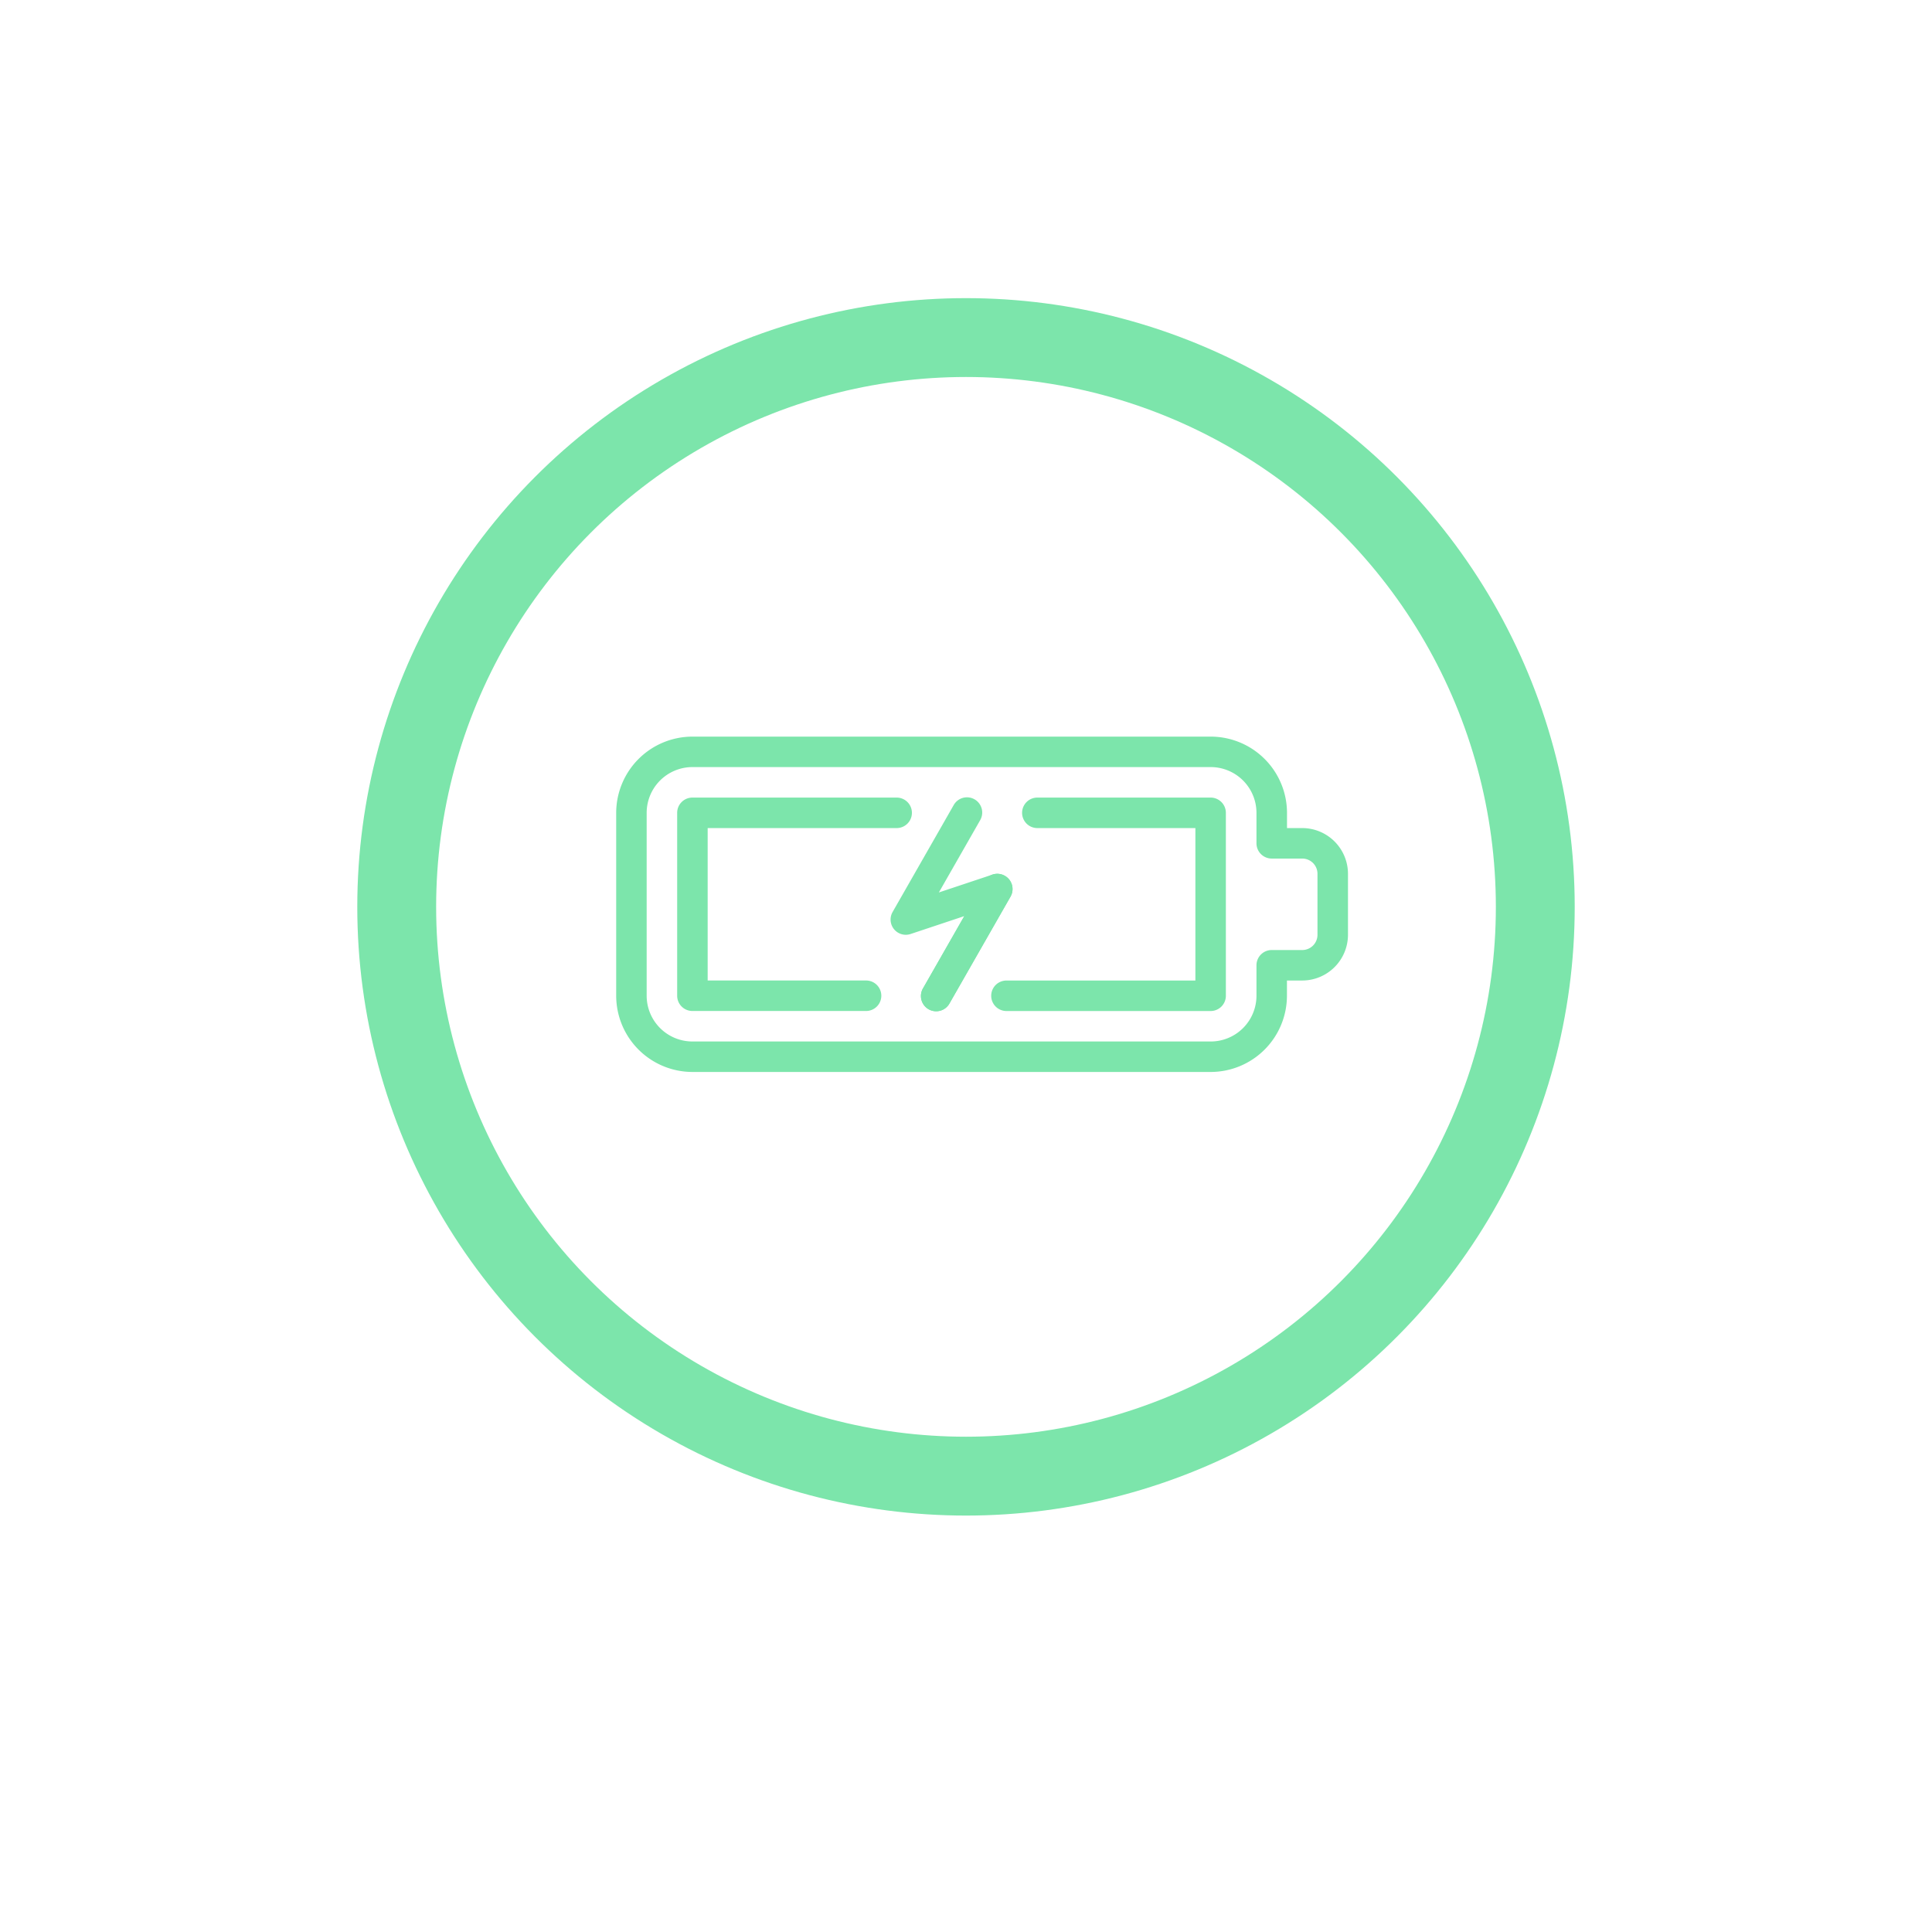 <svg xmlns="http://www.w3.org/2000/svg" xmlns:xlink="http://www.w3.org/1999/xlink" viewBox="-5708 -4261 98 98"><defs><style>.a{fill:#fff;}.b{fill:#7ce5ab;}.c,.e{fill:none;}.c{stroke:#7ce5ab;stroke-width:4px;}.d{stroke:none;}.f{filter:url(#a);}</style><filter id="a" x="-5708" y="-4261" width="98" height="98" filterUnits="userSpaceOnUse"><feOffset dy="3" input="SourceAlpha"/><feGaussianBlur stdDeviation="3" result="b"/><feFlood flood-opacity="0.161"/><feComposite operator="in" in2="b"/><feComposite in="SourceGraphic"/></filter></defs><g transform="translate(-6363 -6659)"><g class="f" transform="matrix(1, 0, 0, 1, 6363, 6659)"><circle class="a" cx="40" cy="40" r="40" transform="translate(-5699 -4255)"/></g><g transform="translate(673.123 2413.123)"><g transform="translate(13.133 22.241)"><path class="b" d="M34.8,143.307h-.773v-.773a3.872,3.872,0,0,0-3.866-3.866H3.866A3.872,3.872,0,0,0,0,142.533v9.279a3.872,3.872,0,0,0,3.866,3.866H30.158a3.872,3.872,0,0,0,3.866-3.866v-.773H34.8a2.323,2.323,0,0,0,2.32-2.32v-3.093A2.323,2.323,0,0,0,34.8,143.307Zm.773,5.413a.774.774,0,0,1-.773.773H33.251a.774.774,0,0,0-.773.773v1.546a2.323,2.323,0,0,1-2.32,2.32H3.866a2.323,2.323,0,0,1-2.32-2.32v-9.279a2.323,2.323,0,0,1,2.32-2.32H30.158a2.323,2.323,0,0,1,2.32,2.32v1.547a.774.774,0,0,0,.773.773H34.8a.774.774,0,0,1,.773.773Z" transform="translate(0 -138.667)"/><path class="b" d="M198.031,185.465a.774.774,0,0,0-.843-.243l-2.719.906,2.089-3.656a.773.773,0,1,0-1.342-.767l-3.093,5.413a.772.772,0,0,0,.916,1.117l2.719-.906-2.089,3.656a.773.773,0,1,0,1.342.767l3.093-5.413A.774.774,0,0,0,198.031,185.465Z" transform="translate(-178.101 -178.223)"/><path class="b" d="M217.582,234.751a.769.769,0,0,0-1.055.288l-3.093,5.413a.773.773,0,1,0,1.342.767l3.093-5.413A.773.773,0,0,0,217.582,234.751Z" transform="translate(-197.867 -227.689)"/><path class="b" d="M53.8,181.333H43.439a.774.774,0,0,0-.773.773v9.279a.774.774,0,0,0,.773.773h8.809a.773.773,0,0,0,0-1.547H44.213V182.88H53.8a.773.773,0,0,0,0-1.547Z" transform="translate(-39.573 -178.24)"/><path class="b" d="M273.594,181.333H264.8a.773.773,0,1,0,0,1.547h8.017v7.733h-9.584a.773.773,0,0,0,0,1.547h10.357a.774.774,0,0,0,.773-.773v-9.279A.774.774,0,0,0,273.594,181.333Z" transform="translate(-243.437 -178.24)"/></g><g class="c" transform="translate(0)"><circle class="d" cx="30.877" cy="30.877" r="30.877"/><circle class="e" cx="30.877" cy="30.877" r="28.877"/></g></g></g></svg>